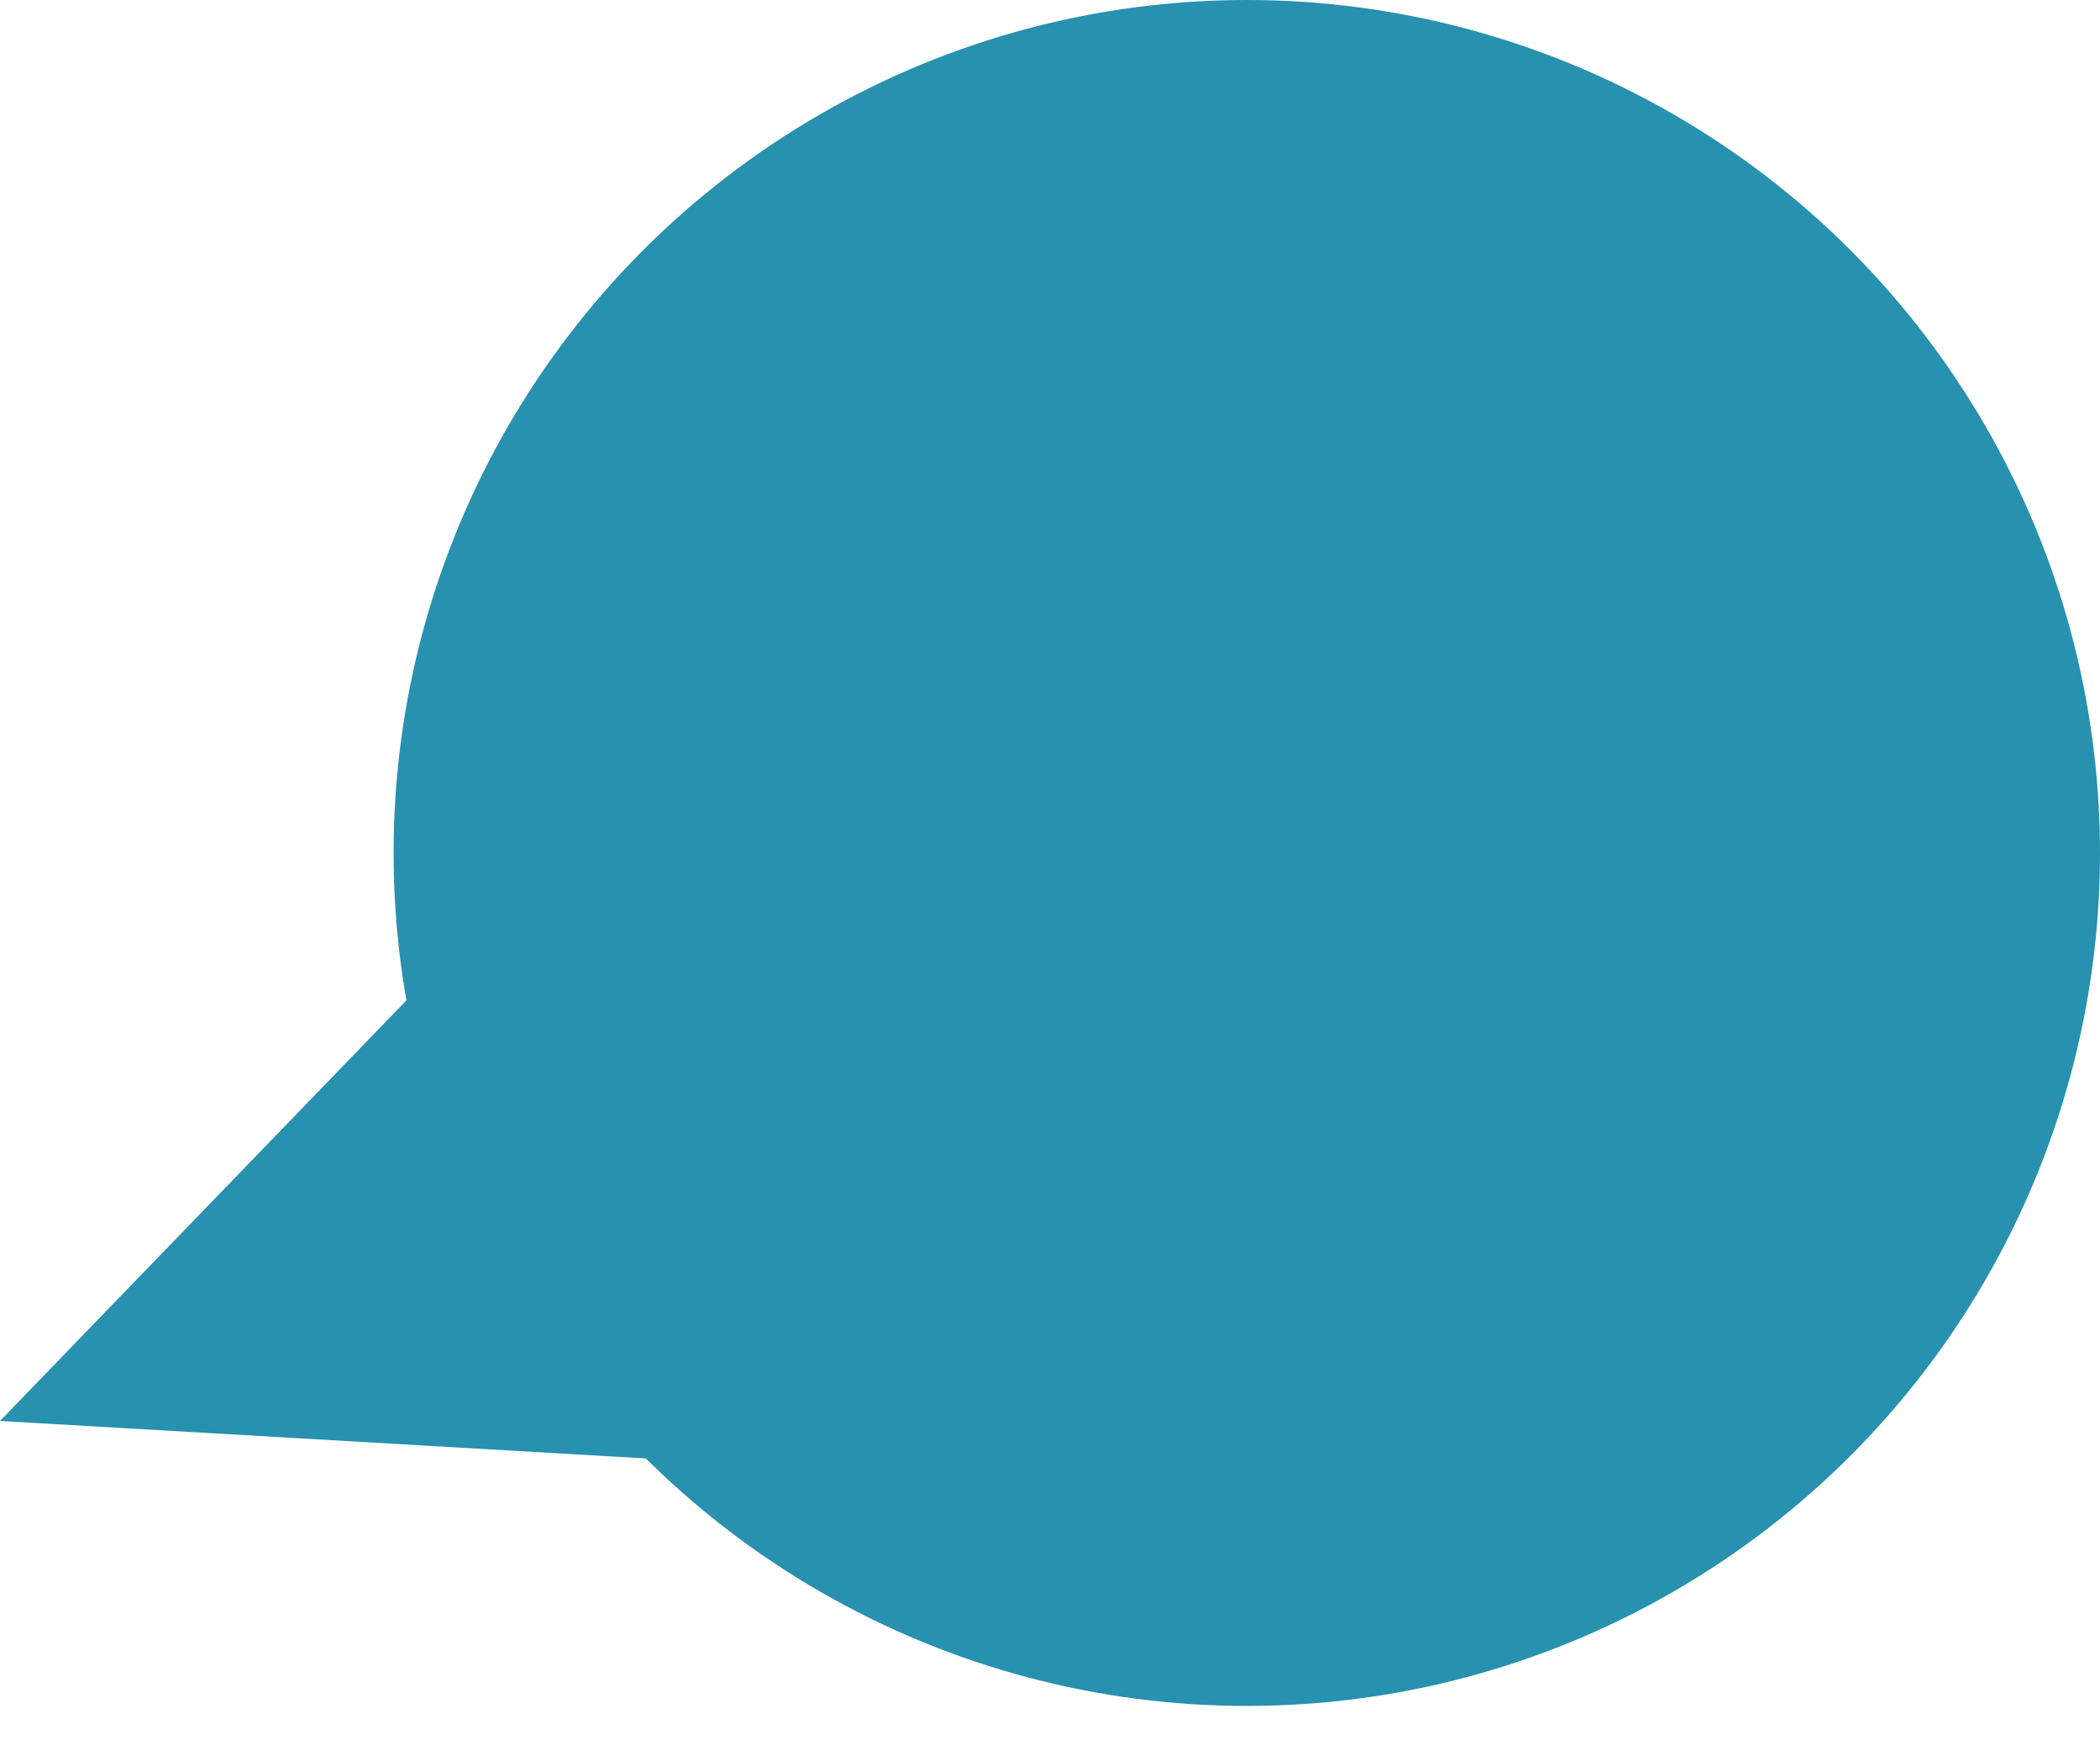 <svg xmlns="http://www.w3.org/2000/svg" width="61.533" height="51.619" viewBox="0 0 61.533 51.619">
  <g id="nyugitippek_bubi_2" transform="translate(-935.365 -5999.18)">
    <circle id="Ellipse_60" data-name="Ellipse 60" cx="25" cy="25" r="25" transform="translate(946.898 5999.18)" fill="#2791af"/>
    <path id="Path_146" data-name="Path 146" d="M0,0,23.98,5.984v13.96H10.02Z" transform="translate(935.365 6040.827) rotate(-60)" fill="#2791af"/>
  </g>
</svg>
